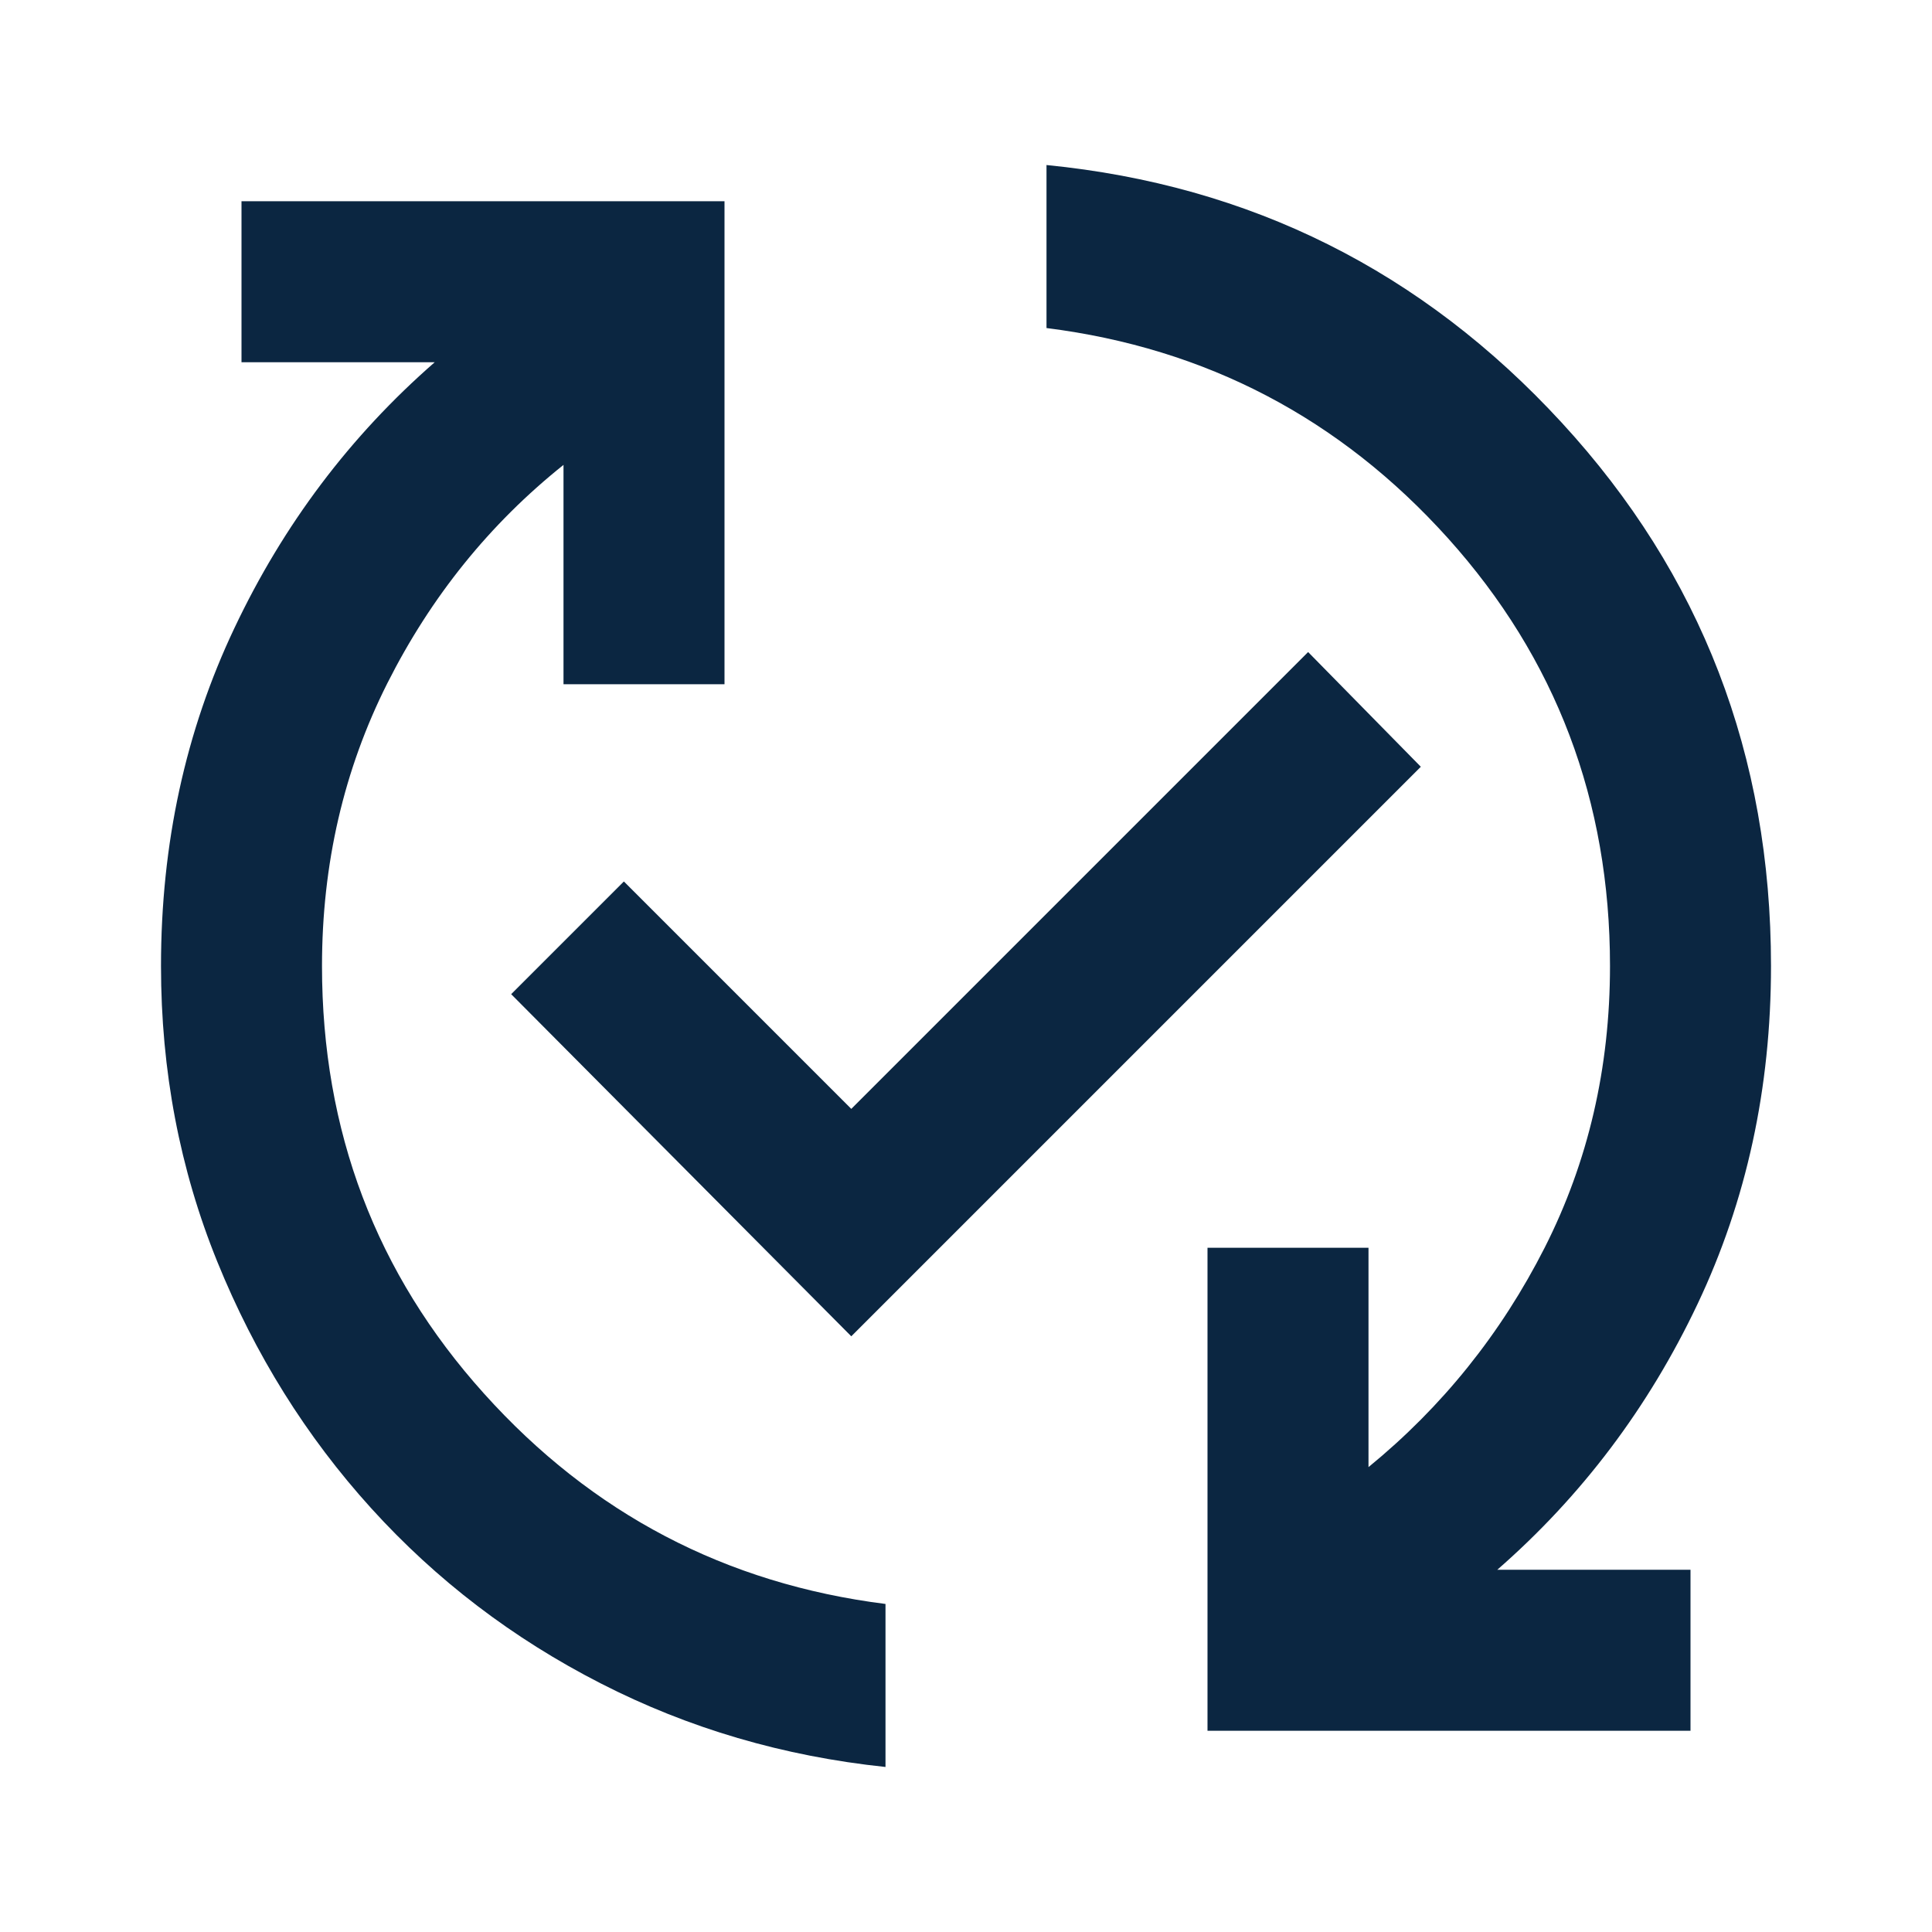 <svg xmlns="http://www.w3.org/2000/svg" width="24" height="24" viewBox="0 0 24 24" fill="none"><mask id="mask0_4842_66194" maskUnits="userSpaceOnUse" x="0" y="0" width="24" height="24"><rect width="24" height="24" fill="#D9D9D9"></rect></mask><g mask="url(#mask0_4842_66194)"><path d="M11 21.95C9.733 21.817 8.554 21.471 7.463 20.912C6.371 20.354 5.421 19.629 4.612 18.737C3.804 17.846 3.167 16.825 2.7 15.675C2.233 14.525 2 13.3 2 12C2 10.483 2.304 9.083 2.913 7.8C3.521 6.516 4.35 5.416 5.4 4.5H3V2.5H9V8.5H7V5.775C6.083 6.508 5.354 7.412 4.812 8.487C4.271 9.562 4 10.733 4 12C4 14.05 4.671 15.821 6.013 17.312C7.354 18.804 9.017 19.675 11 19.925V21.95ZM10.575 16.6L6.35 12.35L7.75 10.95L10.575 13.775L16.25 8.1L17.65 9.525L10.575 16.6ZM15 21.5V15.5H17V18.225C17.917 17.475 18.646 16.567 19.188 15.5C19.729 14.433 20 13.267 20 12C20 9.95 19.329 8.179 17.988 6.687C16.646 5.196 14.983 4.325 13 4.075V2.05C15.533 2.3 17.667 3.366 19.4 5.25C21.133 7.133 22 9.383 22 12C22 13.517 21.696 14.916 21.087 16.2C20.479 17.483 19.65 18.583 18.6 19.5H21V21.5H15Z" fill="#0B2641"></path></g></svg>
